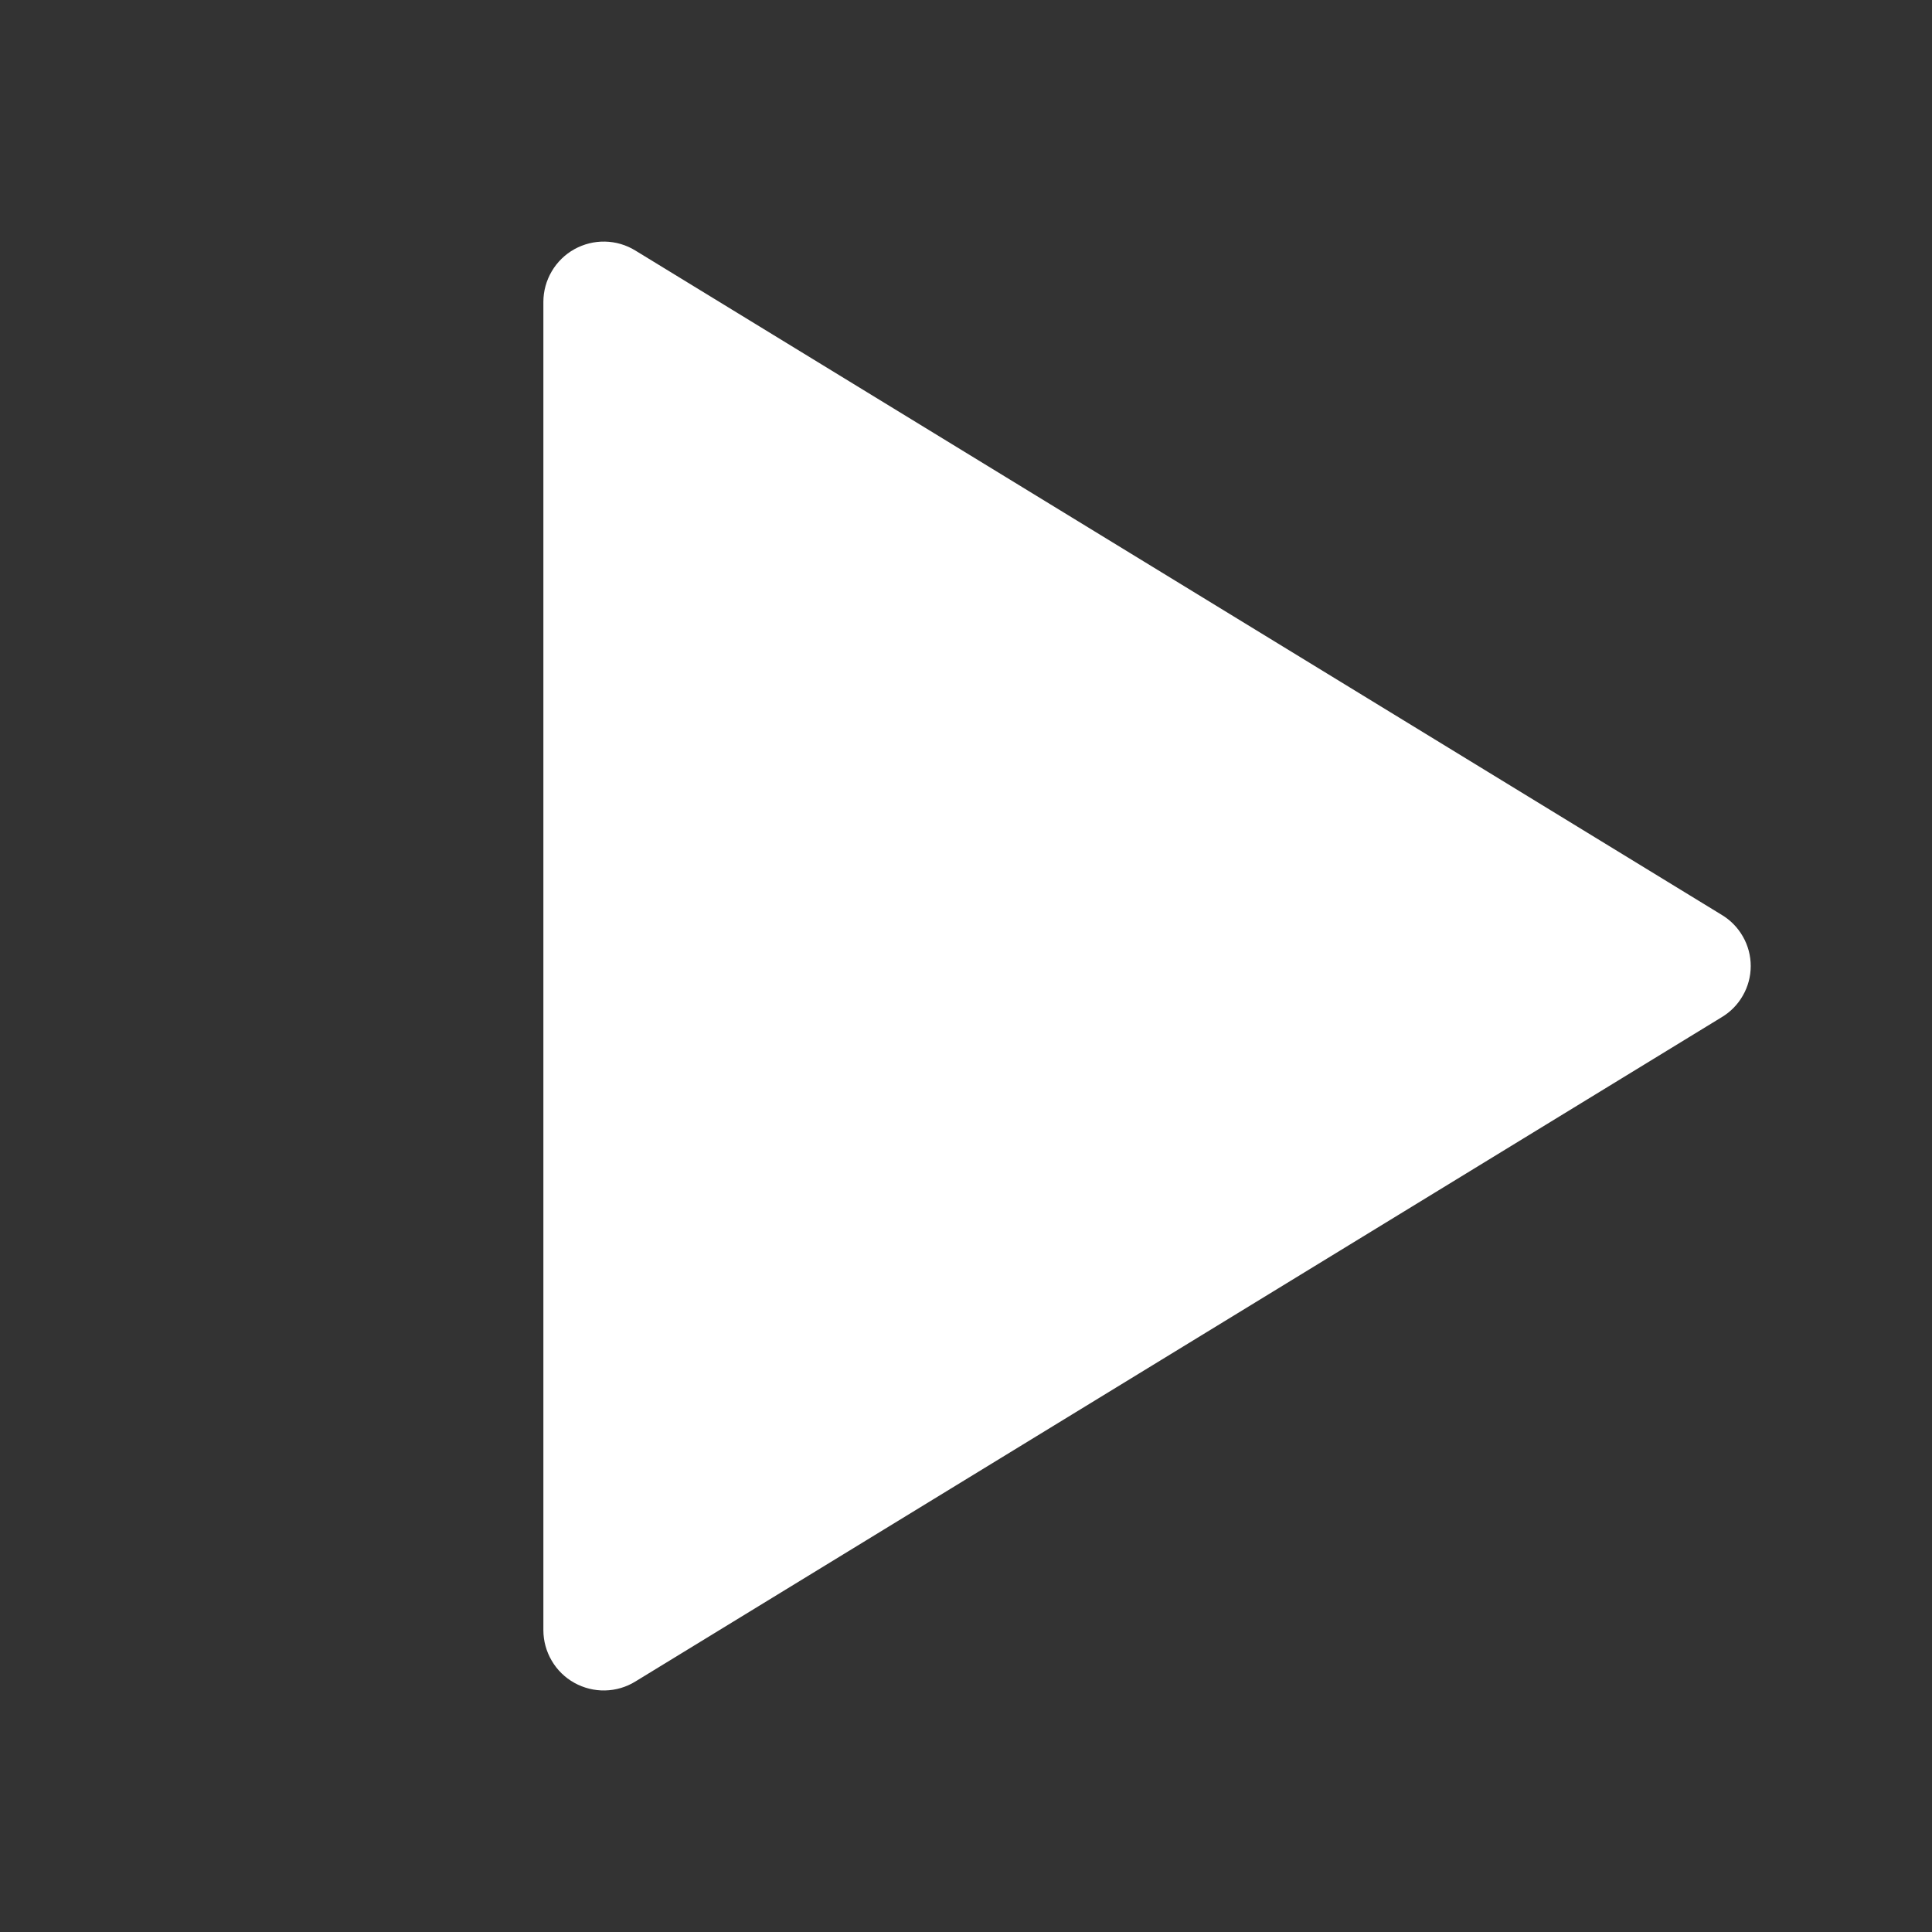 <svg width="40" height="40" viewBox="0 0 40 40" fill="none" xmlns="http://www.w3.org/2000/svg">
<rect x="0" y="0" width="40" height="40" fill="#333333" stroke="none"/>
<path d="M35.641 18.938L13.156 5.188C12.967 5.071 12.75 5.007 12.528 5.002C12.305 4.997 12.086 5.052 11.891 5.16C11.697 5.268 11.535 5.427 11.423 5.618C11.31 5.81 11.25 6.028 11.25 6.251V33.751C11.25 33.973 11.31 34.191 11.423 34.383C11.535 34.575 11.697 34.733 11.891 34.841C12.086 34.949 12.305 35.004 12.528 34.999C12.75 34.994 12.967 34.93 13.156 34.813L35.641 21.063C35.825 20.954 35.978 20.799 36.084 20.612C36.191 20.426 36.247 20.215 36.247 20.001C36.247 19.786 36.191 19.575 36.084 19.389C35.978 19.203 35.825 19.047 35.641 18.938Z" fill="white"/>
</svg>
